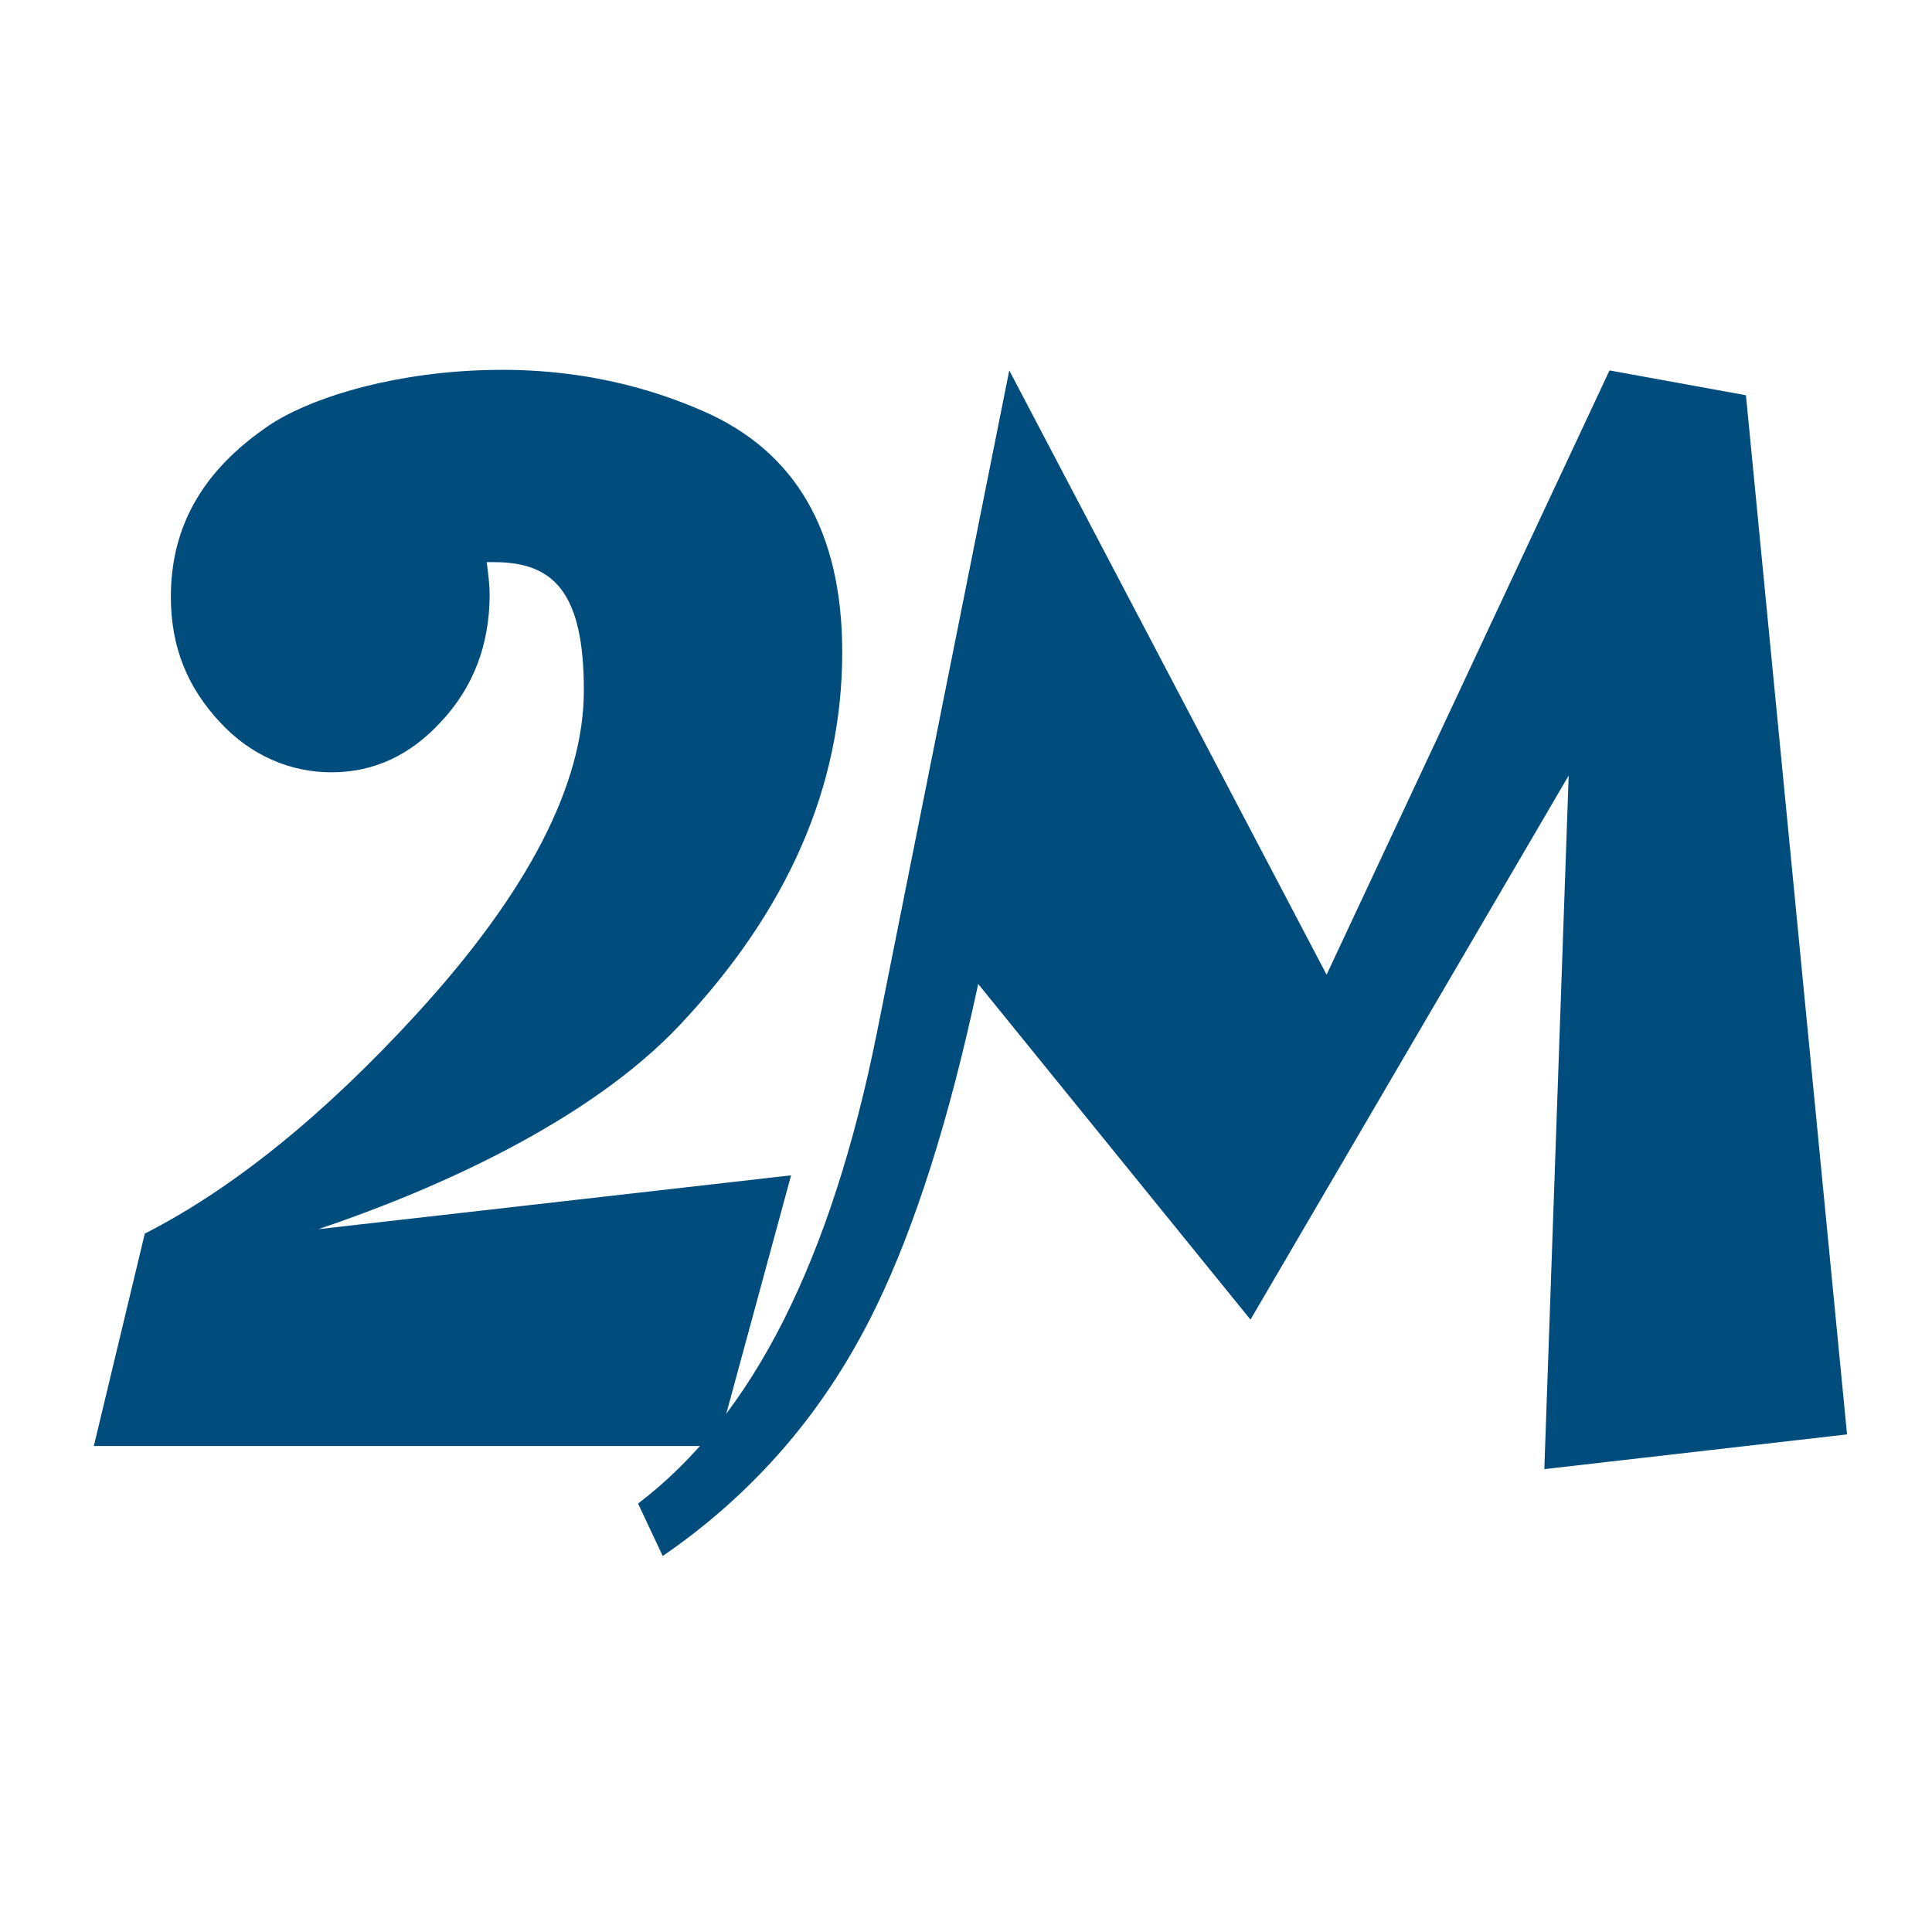 <svg width="300px" height="300px" viewBox="0 0 300 300" enable-background="new 0 0 300 300" xmlns="http://www.w3.org/2000/svg">
<rect x="0" fill="#FFFFFF" width="300" height="300"/>
<g>
	<path fill="#004C7C" d="M130.781,101.286c0,20.753-8.408,40.042-25.212,57.868c-14.166,15.049-38.039,25.614-56.135,31.711
		l73.406-8.359l-11.428,42.032h-96.84l7.911-32.98c13.739-7.017,27.819-18.411,42.235-34.138
		c17.296-18.906,25.946-35.65,25.946-50.231c0-15.122-4.631-19.898-13.893-19.898h-1.198c0.307,2.16,0.461,3.818,0.461,4.973
		c0,7.871-2.546,14.51-7.64,19.907c-4.783,5.169-10.427,7.752-16.927,7.752c-6.384,0-12.523-2.605-17.306-7.776
		c-5.031-5.396-7.629-11.617-7.629-19.487c0-12.881,6.945-20.88,14.998-26.435c5.891-4.065,17.801-8.035,32.388-8.705
		c15.812-0.727,27.542,2.95,35.148,6.267C123.54,70.037,130.781,82.536,130.781,101.286z"/>
	<path fill="#004C7C" d="M286.807,222.733l-47.006,5.394l3.783-107.701l-49.411,84.483l-42.278-52.117
		c-2.269,10.597-4.728,20.052-7.374,28.369c-2.649,8.318-5.457,15.525-8.42,21.627c-3.91,8.091-8.637,15.366-14.186,21.823
		c-5.549,6.451-11.883,12.119-19.01,17l-3.828-8.144c8.896-6.736,16.421-16.207,22.574-28.405
		c6.152-12.199,10.993-27.127,14.531-44.782l20.537-102.76l49.274,93.829l43.929-93.829l21.186,3.852L286.807,222.733z"/>
</g>
</svg>